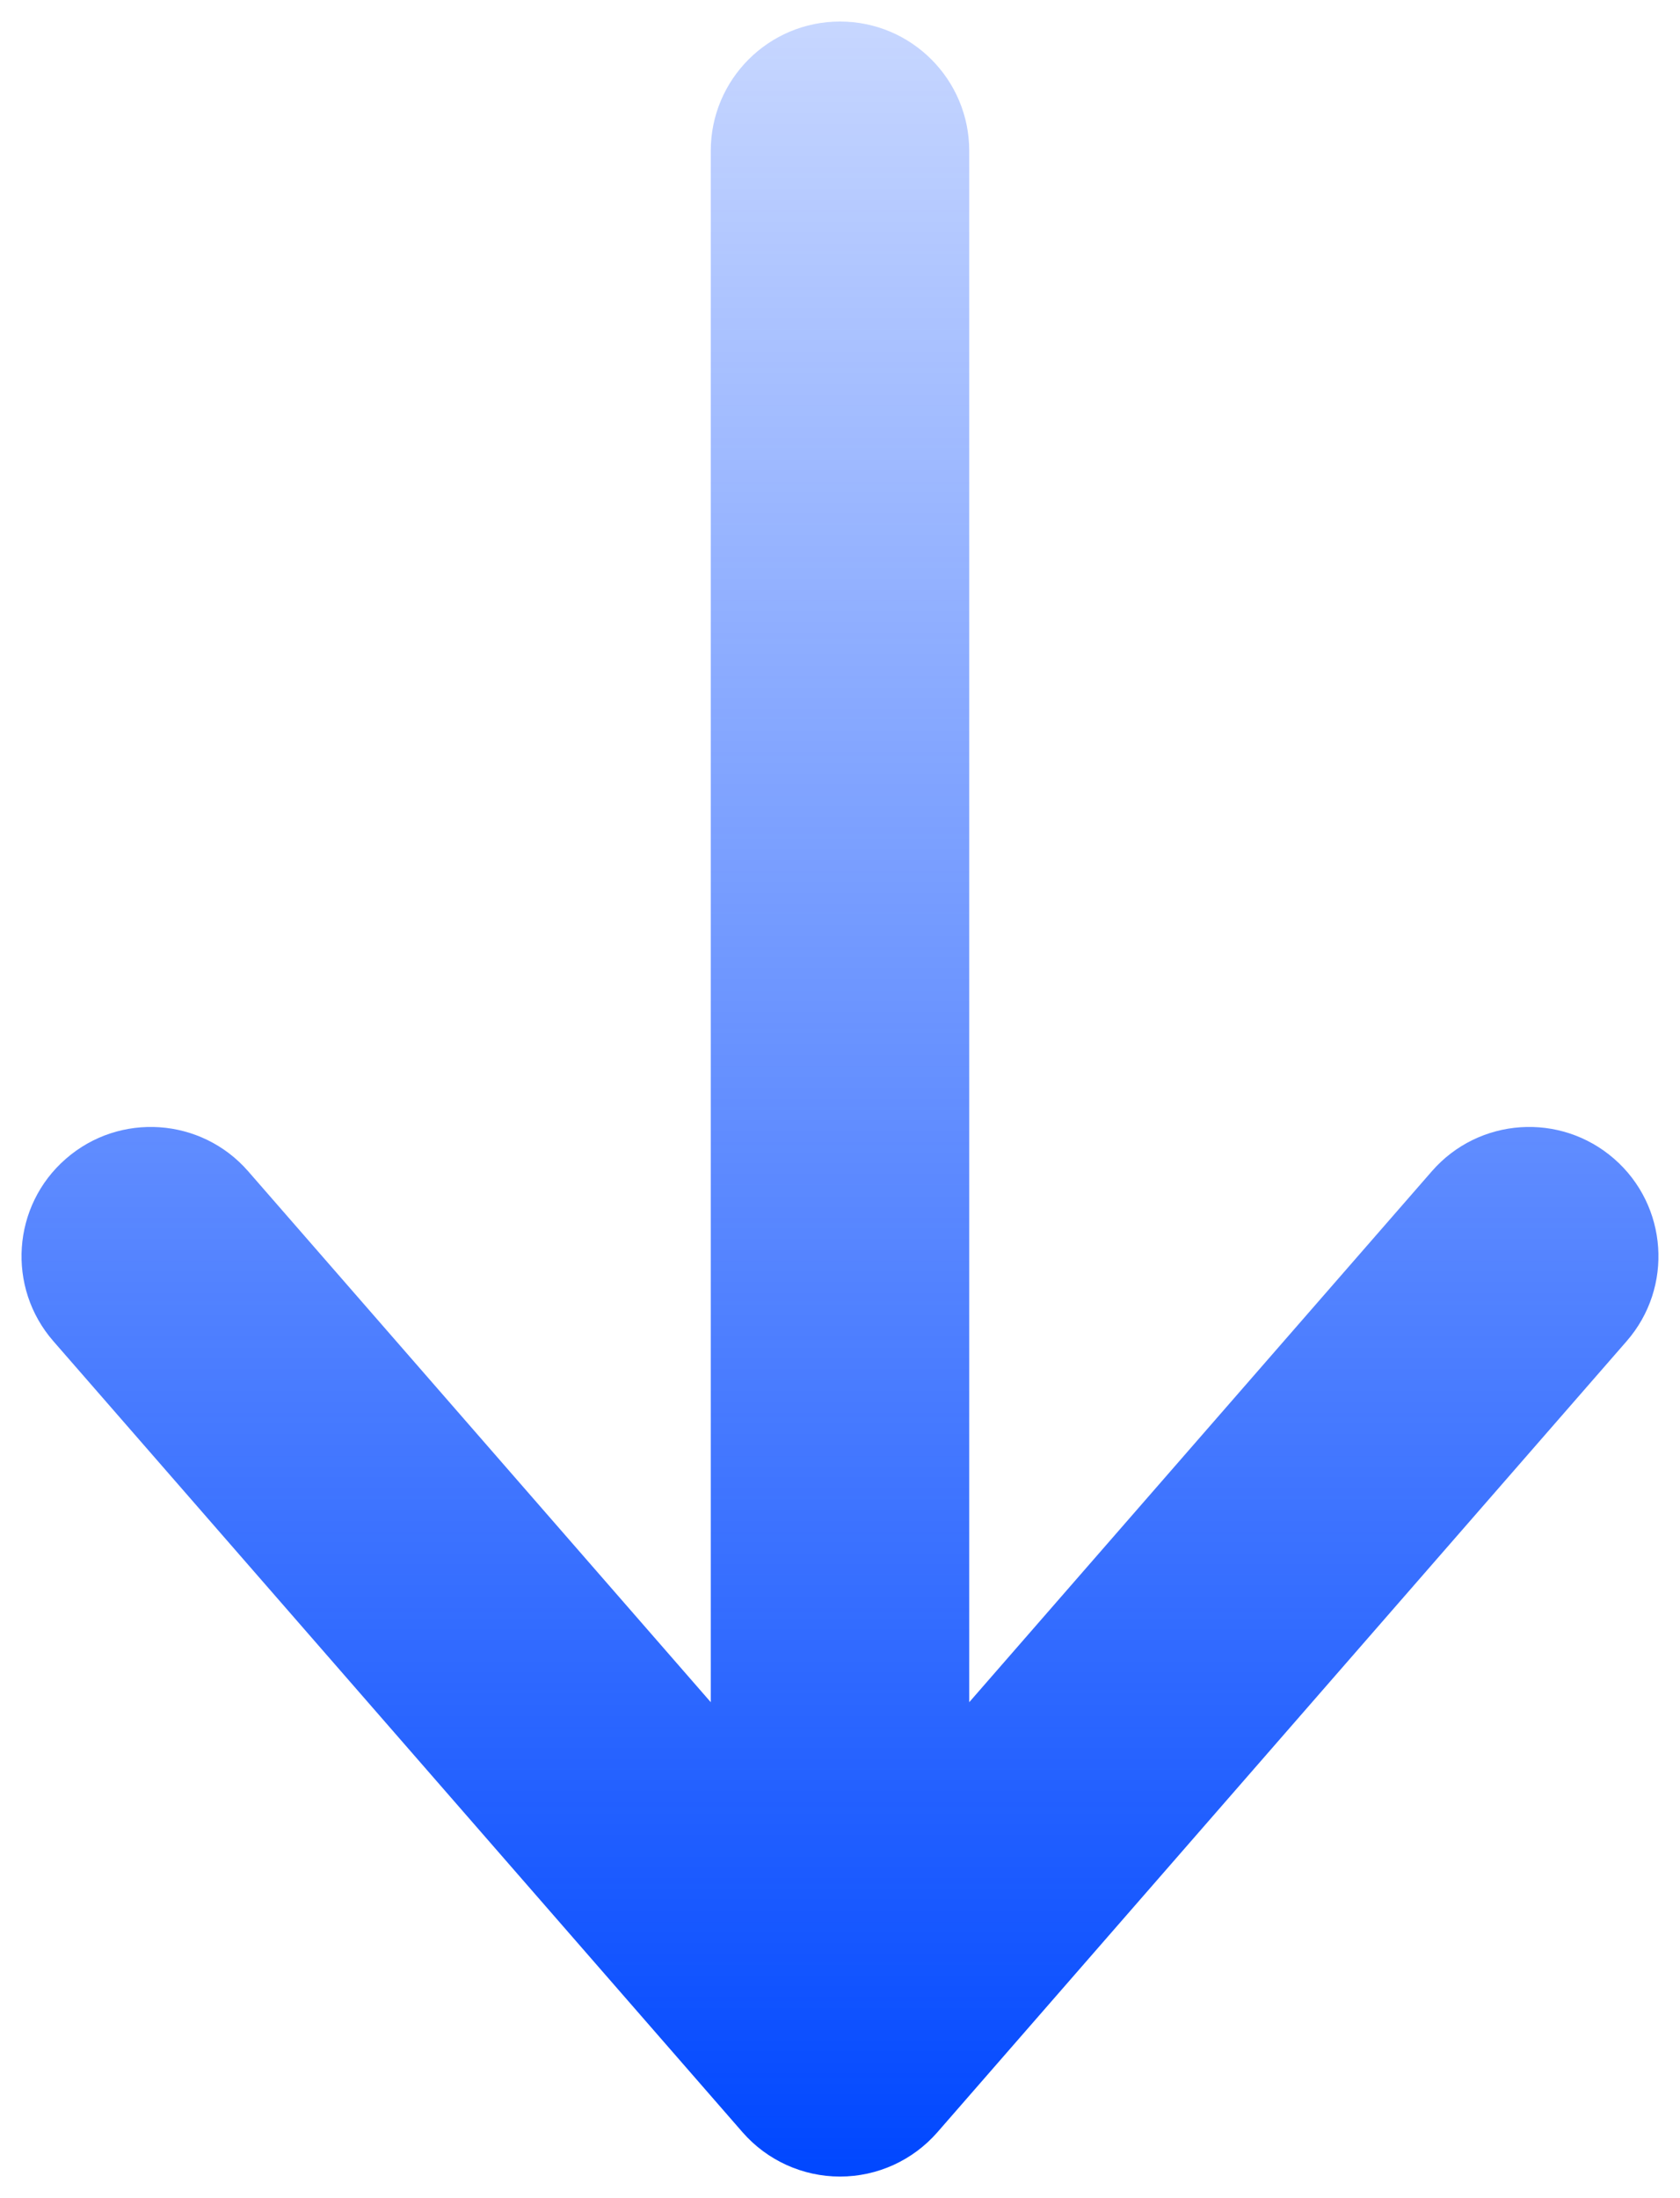 <?xml version="1.0" encoding="UTF-8"?> <svg xmlns="http://www.w3.org/2000/svg" width="26" height="34" viewBox="0 0 26 34" fill="none"><g clip-path="url(#clip0_4_8587)"><path fill-rule="evenodd" clip-rule="evenodd" d="M24.981 17.924C25.813 18.649 25.9 19.913 25.174 20.745L14.507 32.981C14.127 33.416 13.578 33.666 13 33.666C12.422 33.666 11.872 33.416 11.492 32.981L0.826 20.745C0.1 19.913 0.186 18.649 1.019 17.924C1.851 17.198 3.115 17.284 3.841 18.117L11 26.329L11 2.333C11 1.229 11.895 0.333 13 0.333C14.104 0.333 15 1.229 15 2.333L15 26.329L22.159 18.117C22.885 17.284 24.148 17.198 24.981 17.924Z" fill="url(#paint0_linear_4_8587)"></path></g><defs><linearGradient id="paint0_linear_4_8587" x1="13" y1="33.666" x2="13" y2="0.333" gradientUnits="userSpaceOnUse"><stop stop-color="#0047FF"></stop><stop offset="1" stop-color="#0047FF" stop-opacity="0.22"></stop></linearGradient><clipPath id="clip0_4_8587"><rect width="26" height="34" fill="white"></rect></clipPath></defs></svg> 